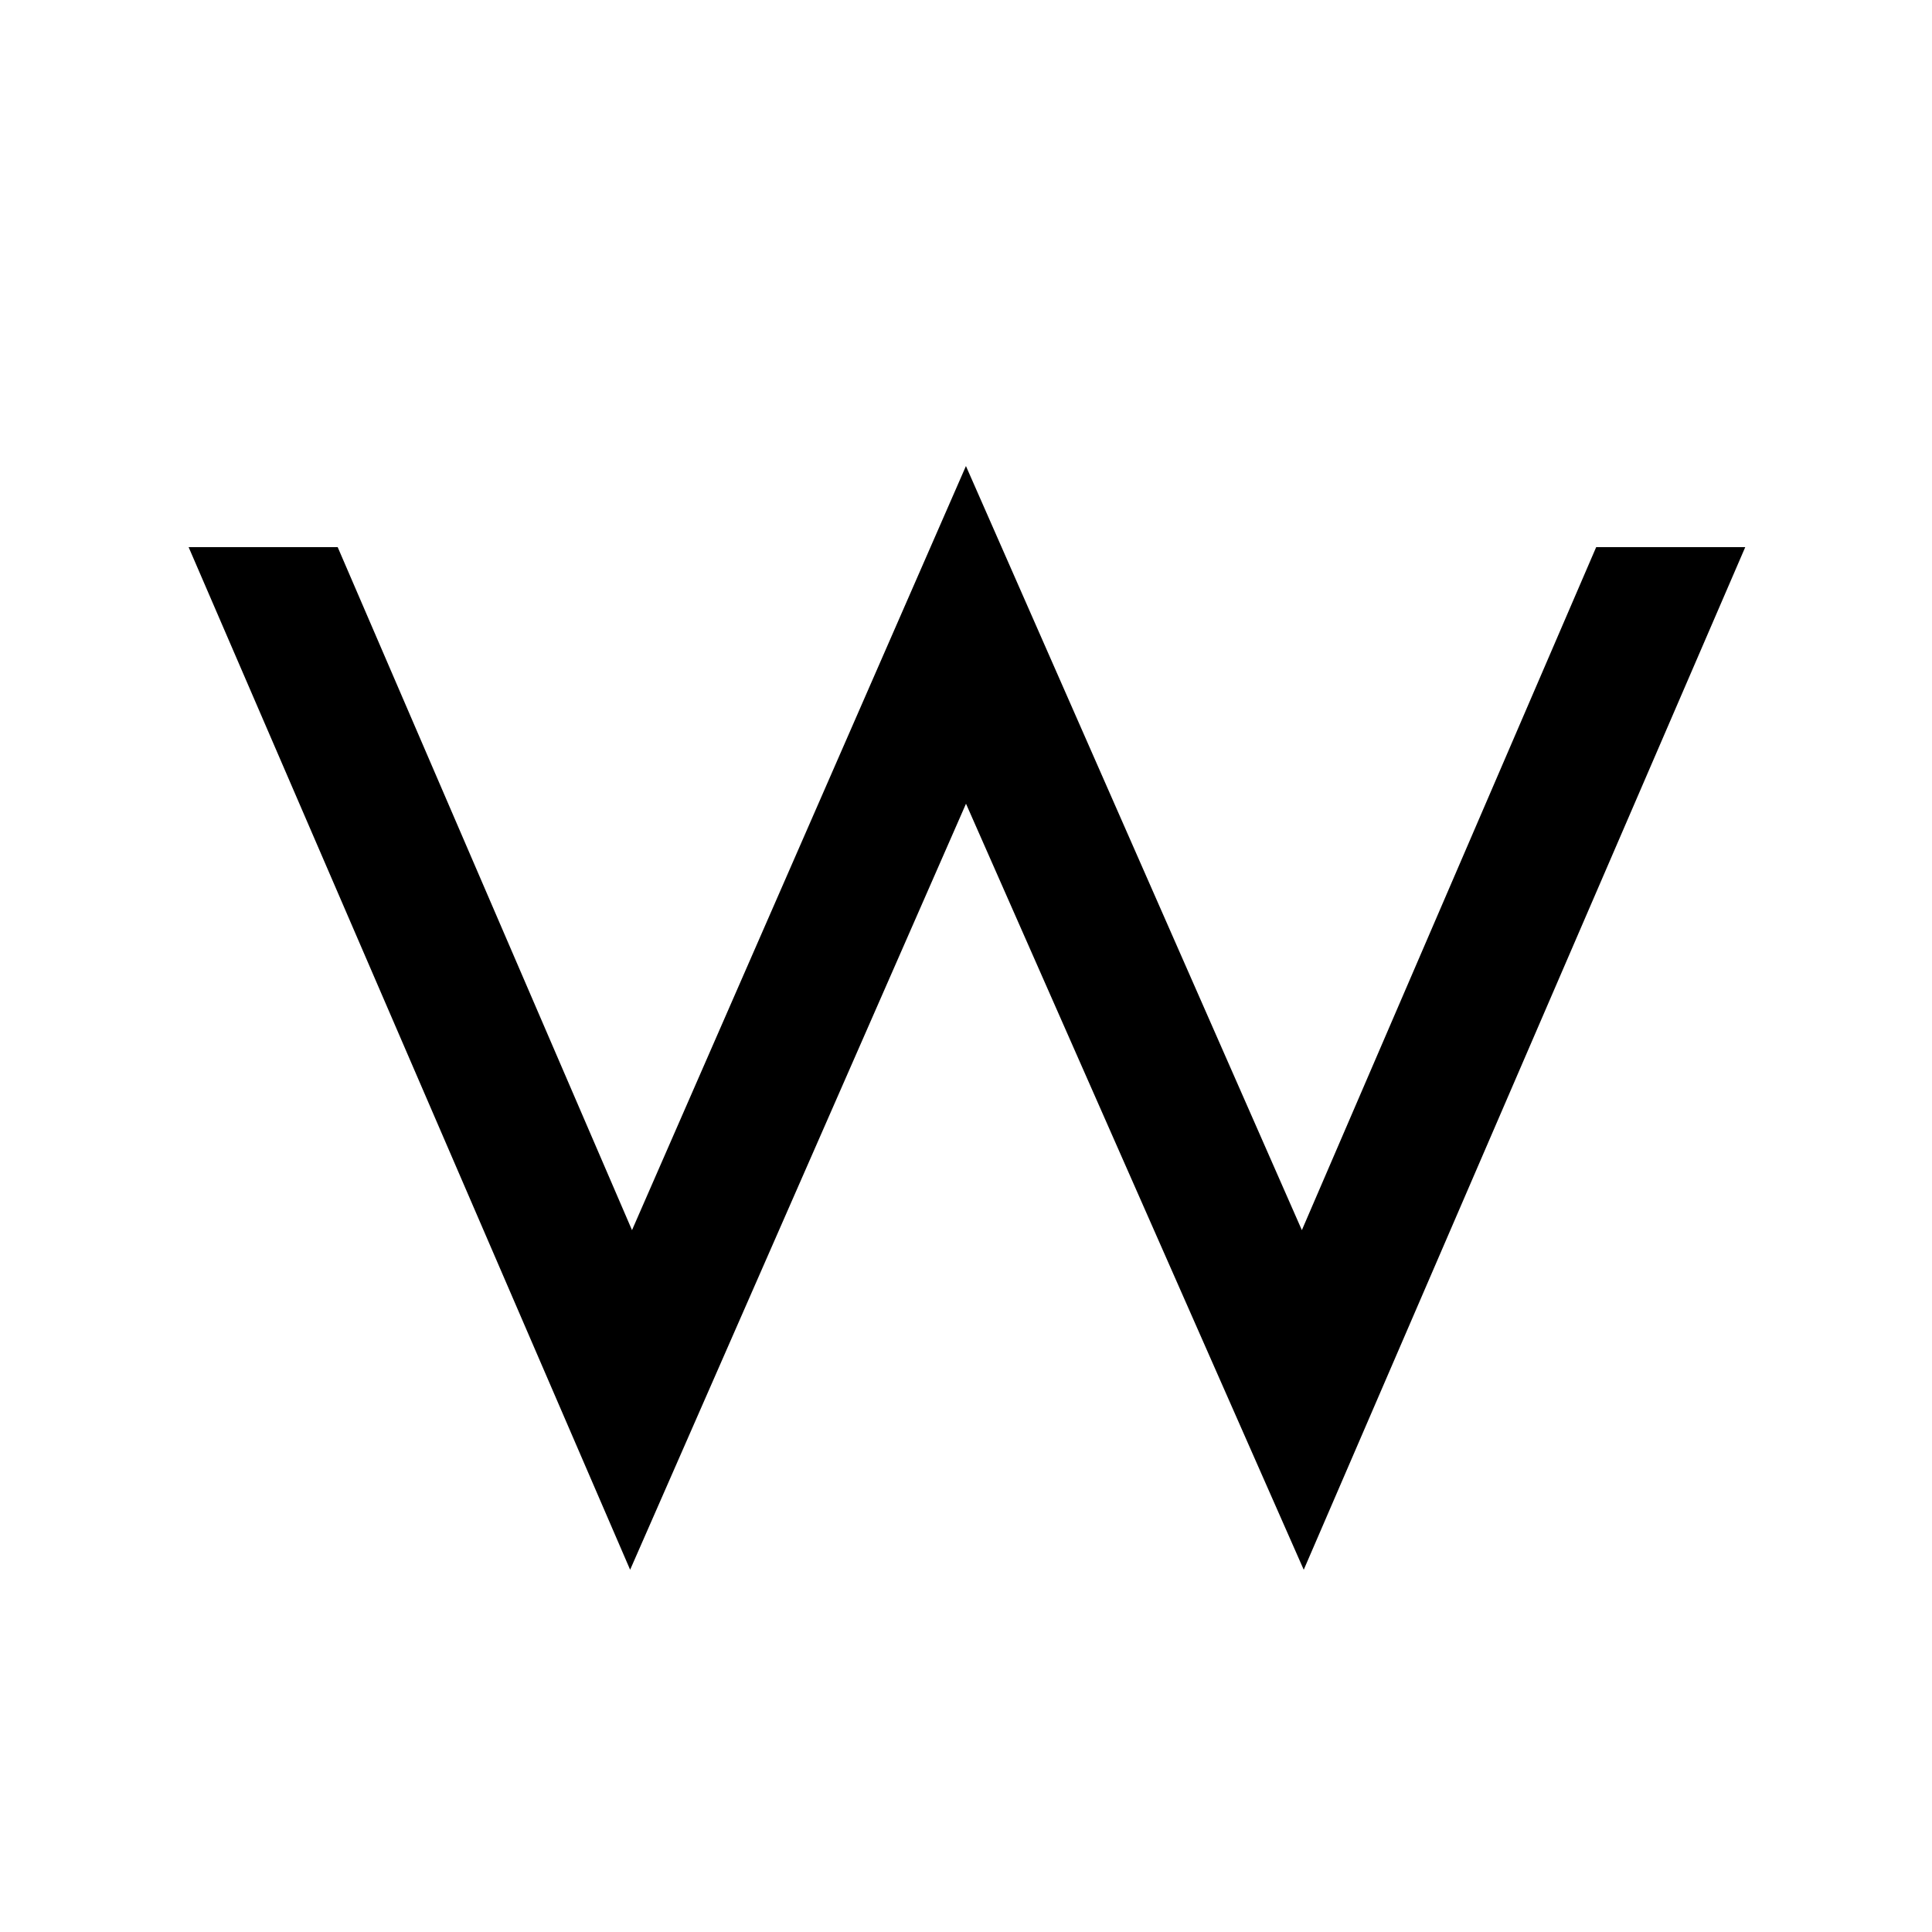 <?xml version="1.0" encoding="utf-8"?>

<svg fill="#000000" width="800px" height="800px" viewBox="-2.5 0 32 32" version="1.1" xmlns="http://www.w3.org/2000/svg">
<title>w</title>
<path d="M19.063 20.375l4.875-11.313h2.469l-7.313 16.938-5.594-12.688-5.563 12.688-7.313-16.938h2.469l4.875 11.313 5.531-12.656z"></path>
</svg>